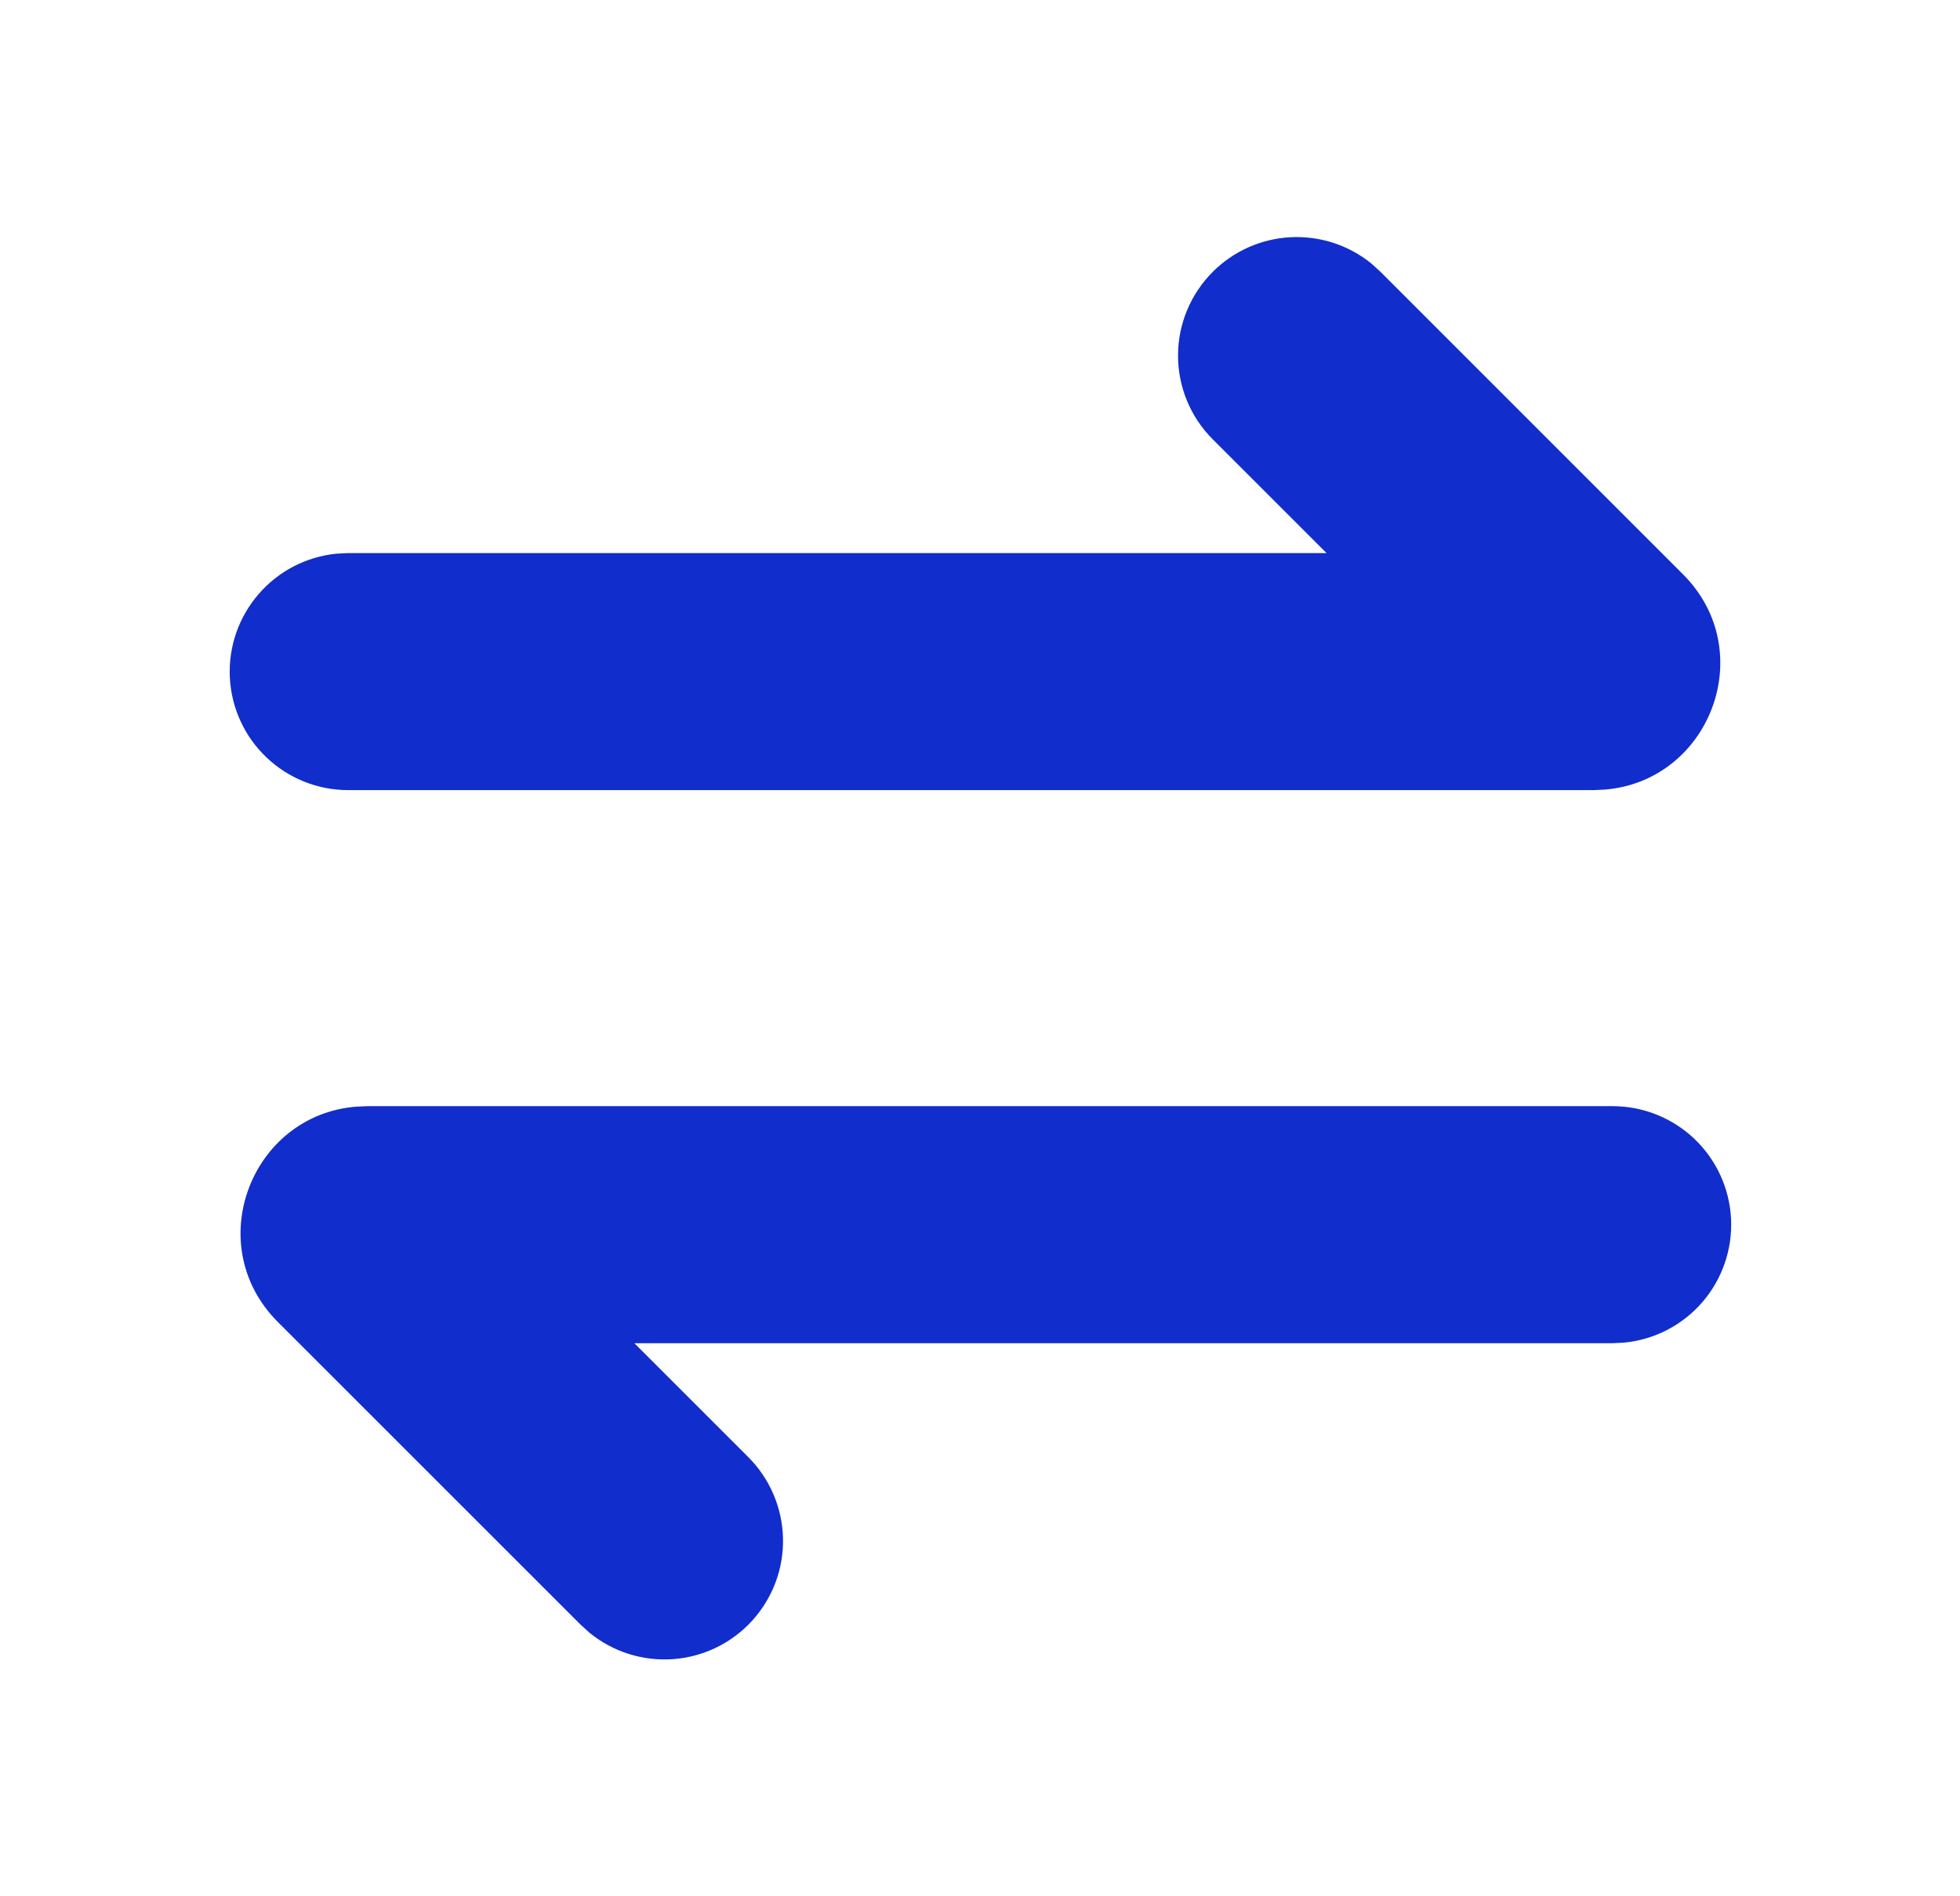 <svg width="31" height="30" viewBox="0 0 31 30" fill="none" xmlns="http://www.w3.org/2000/svg">
<g clip-path="url(#clip0_962_1771)">
<path d="M25.507 17.5C25.988 17.5 26.451 17.686 26.8 18.018C27.148 18.35 27.356 18.804 27.379 19.285C27.402 19.766 27.239 20.237 26.924 20.602C26.609 20.966 26.166 21.195 25.687 21.241L25.507 21.25H10.033L11.833 23.05C12.174 23.39 12.371 23.848 12.384 24.329C12.397 24.81 12.224 25.277 11.901 25.635C11.579 25.992 11.131 26.212 10.651 26.248C10.171 26.284 9.696 26.135 9.323 25.83L9.181 25.701L4.394 20.914C3.177 19.696 3.969 17.642 5.633 17.508L5.808 17.5H25.507ZM19.182 4.3C19.51 3.972 19.948 3.777 20.411 3.753C20.875 3.729 21.331 3.877 21.691 4.17L21.833 4.299L26.619 9.086C27.837 10.304 27.044 12.357 25.381 12.492L25.206 12.5H5.507C5.025 12.5 4.562 12.314 4.214 11.982C3.865 11.65 3.658 11.196 3.635 10.715C3.612 10.234 3.775 9.763 4.09 9.399C4.405 9.034 4.848 8.805 5.327 8.759L5.507 8.75H20.981L19.181 6.95C18.829 6.598 18.632 6.122 18.632 5.625C18.632 5.128 18.831 4.652 19.182 4.3Z" fill="#112DCC"/>
</g>
<defs>
<clipPath id="clip0_962_1771">
<rect width="30" height="30" fill="white" transform="translate(0.508)"/>
</clipPath>
</defs>
</svg>
